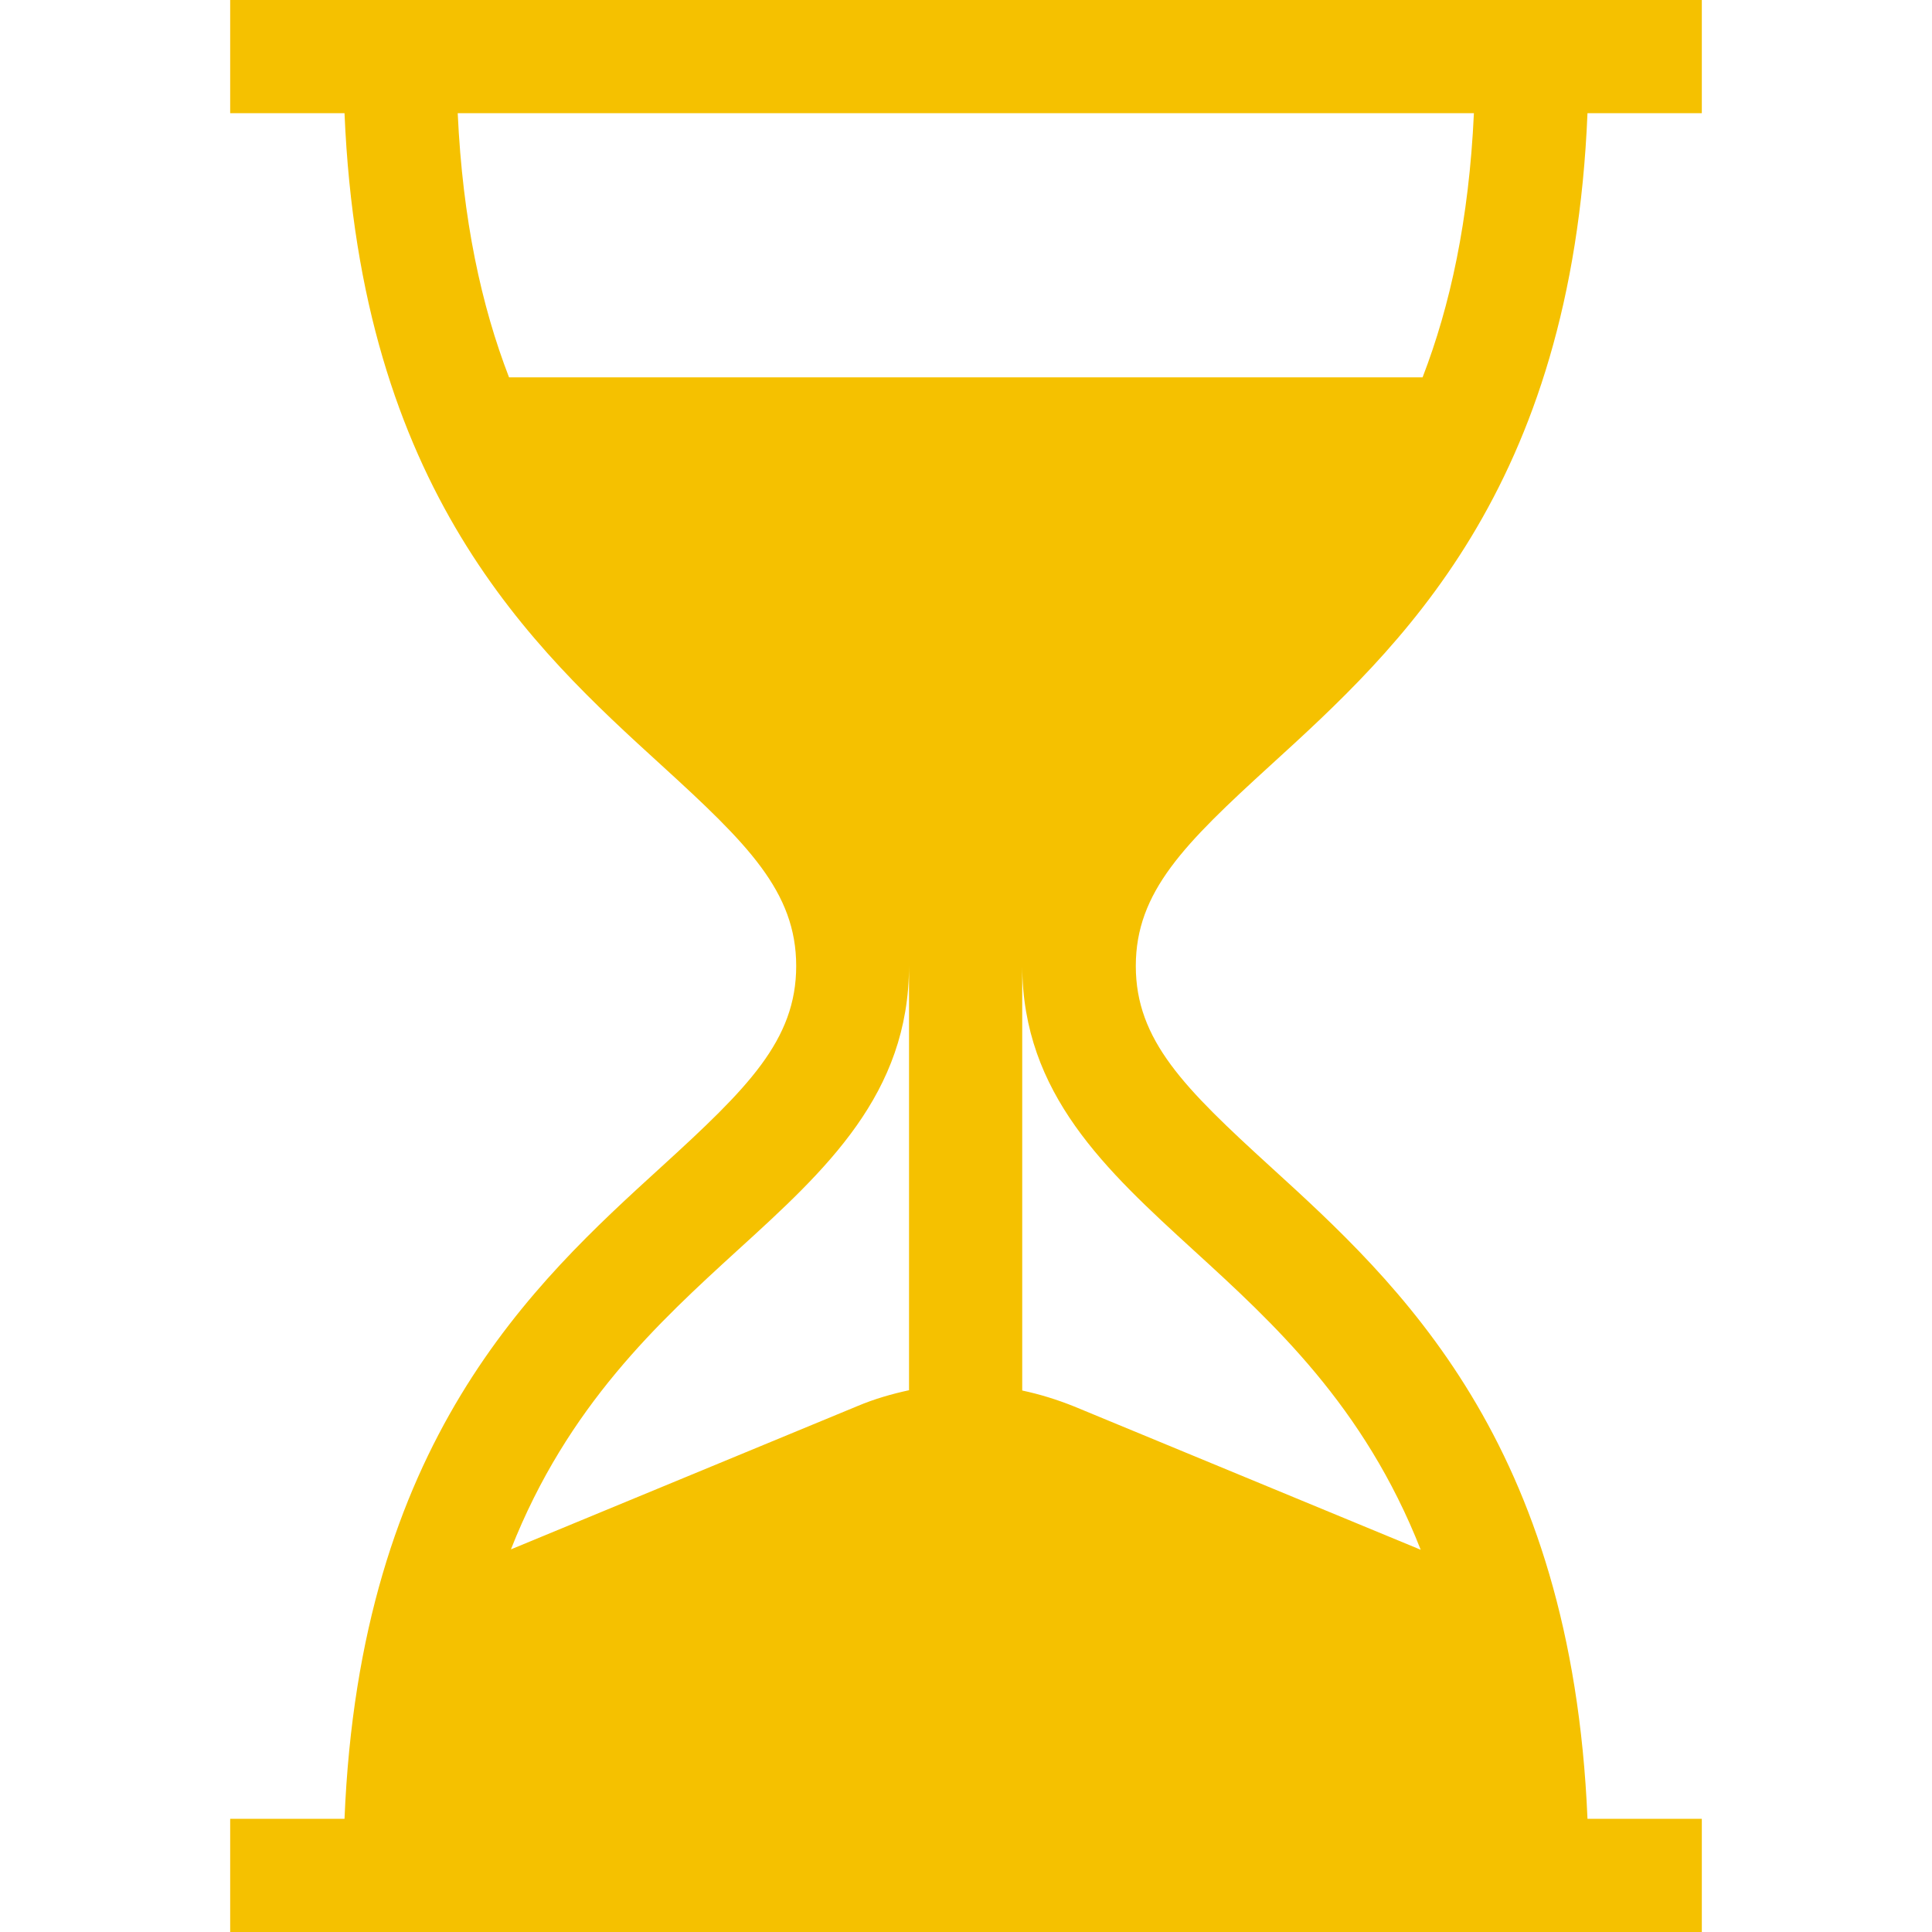 <?xml version="1.0" encoding="utf-8"?>
<!-- Generator: Adobe Illustrator 24.2.3, SVG Export Plug-In . SVG Version: 6.00 Build 0)  -->
<svg version="1.1" id="Capa_1" xmlns="http://www.w3.org/2000/svg" xmlns:xlink="http://www.w3.org/1999/xlink" x="0px" y="0px"
	 viewBox="0 0 512 512" style="enable-background:new 0 0 512 512;" xml:space="preserve">
<style type="text/css">
	.st0{fill:#F5C100;}
</style>
<g>
	<g>
		<path class="st0" d="M336.7,202.8c33.9-30.9,79.9-72.8,84-172.8H451V0H61v30h30.3c4.2,100,50.1,141.9,84,172.8
			c22.8,20.8,35.7,33.5,35.7,53.2s-12.9,32.4-35.7,53.2c-33.9,30.9-79.9,72.8-84,172.8H61v30h390v-30h-30.3
			c-4.2-100-50.1-141.9-84-172.8C313.9,288.4,301,275.7,301,256S313.9,223.6,336.7,202.8z M241,368.4c-4.6,1-9.2,2.3-13.7,4.2
			l-91.9,38c15-38.1,39.2-60.2,60.1-79.3c23.4-21.3,45.4-41.4,45.4-75.4V368.4z M316.4,331.4c20.9,19.1,45.1,41.1,60.1,79.3
			l-91.9-38c-4.5-1.8-9-3.2-13.7-4.2V256C271,289.9,293.1,310.1,316.4,331.4z M134.9,100c-7.3-18.9-12.3-41.7-13.6-70h269.3
			c-1.3,28.3-6.3,51.1-13.6,70H134.9z"/>
	</g>
</g>
</svg>
